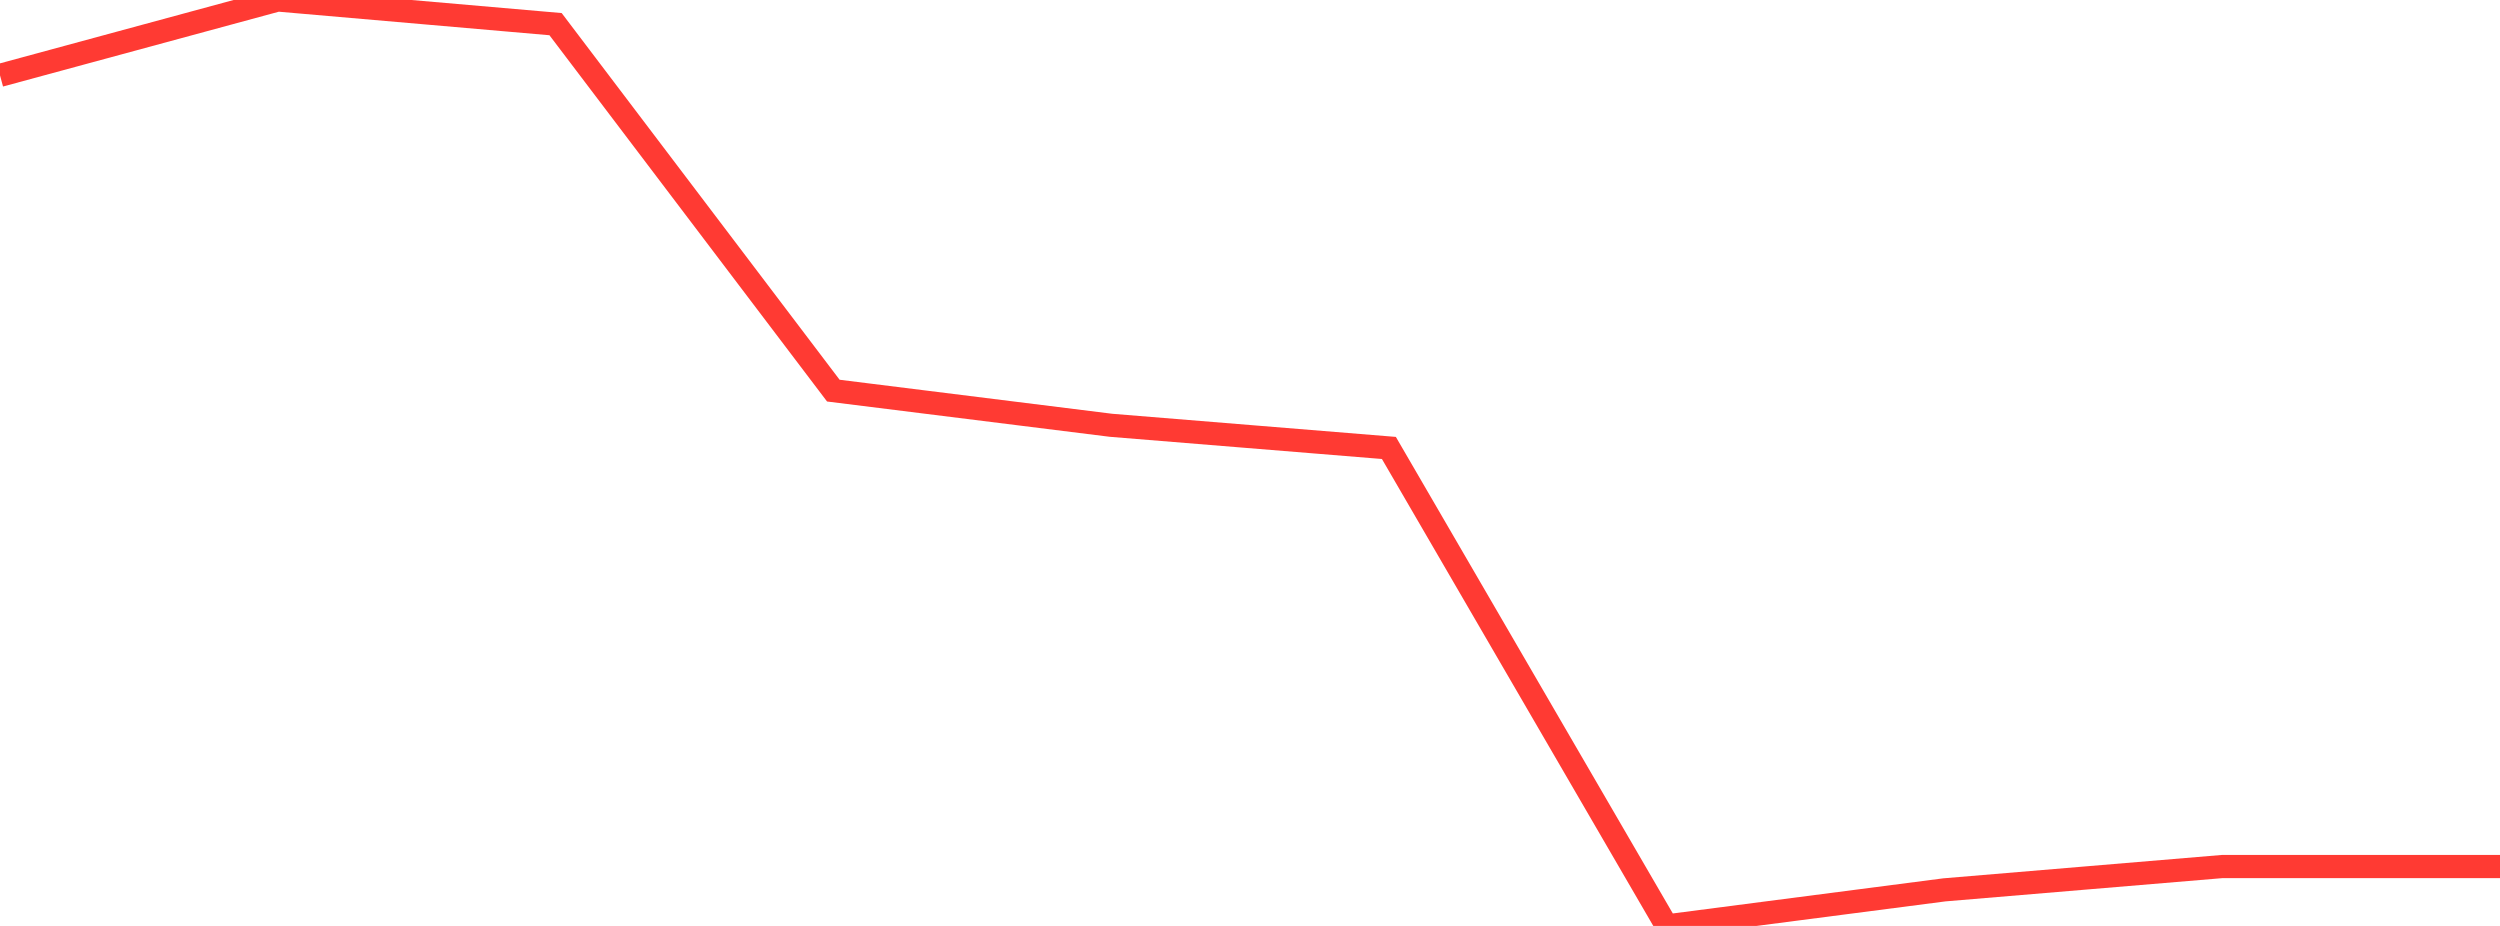<?xml version="1.0" standalone="no"?>
<!DOCTYPE svg PUBLIC "-//W3C//DTD SVG 1.1//EN" "http://www.w3.org/Graphics/SVG/1.1/DTD/svg11.dtd">

<svg width="135" height="50" viewBox="0 0 135 50" preserveAspectRatio="none" 
  xmlns="http://www.w3.org/2000/svg"
  xmlns:xlink="http://www.w3.org/1999/xlink">


<polyline points="0.0, 4.069 15.0, 0.0 30.0, 1.304 45.0, 21.094 60.0, 22.966 75.0, 24.189 90.0, 50.0 105.0, 48.052 120.0, 46.793 135.0, 46.793" fill="none" stroke="#ff3a33" stroke-width="1.25"/>

</svg>